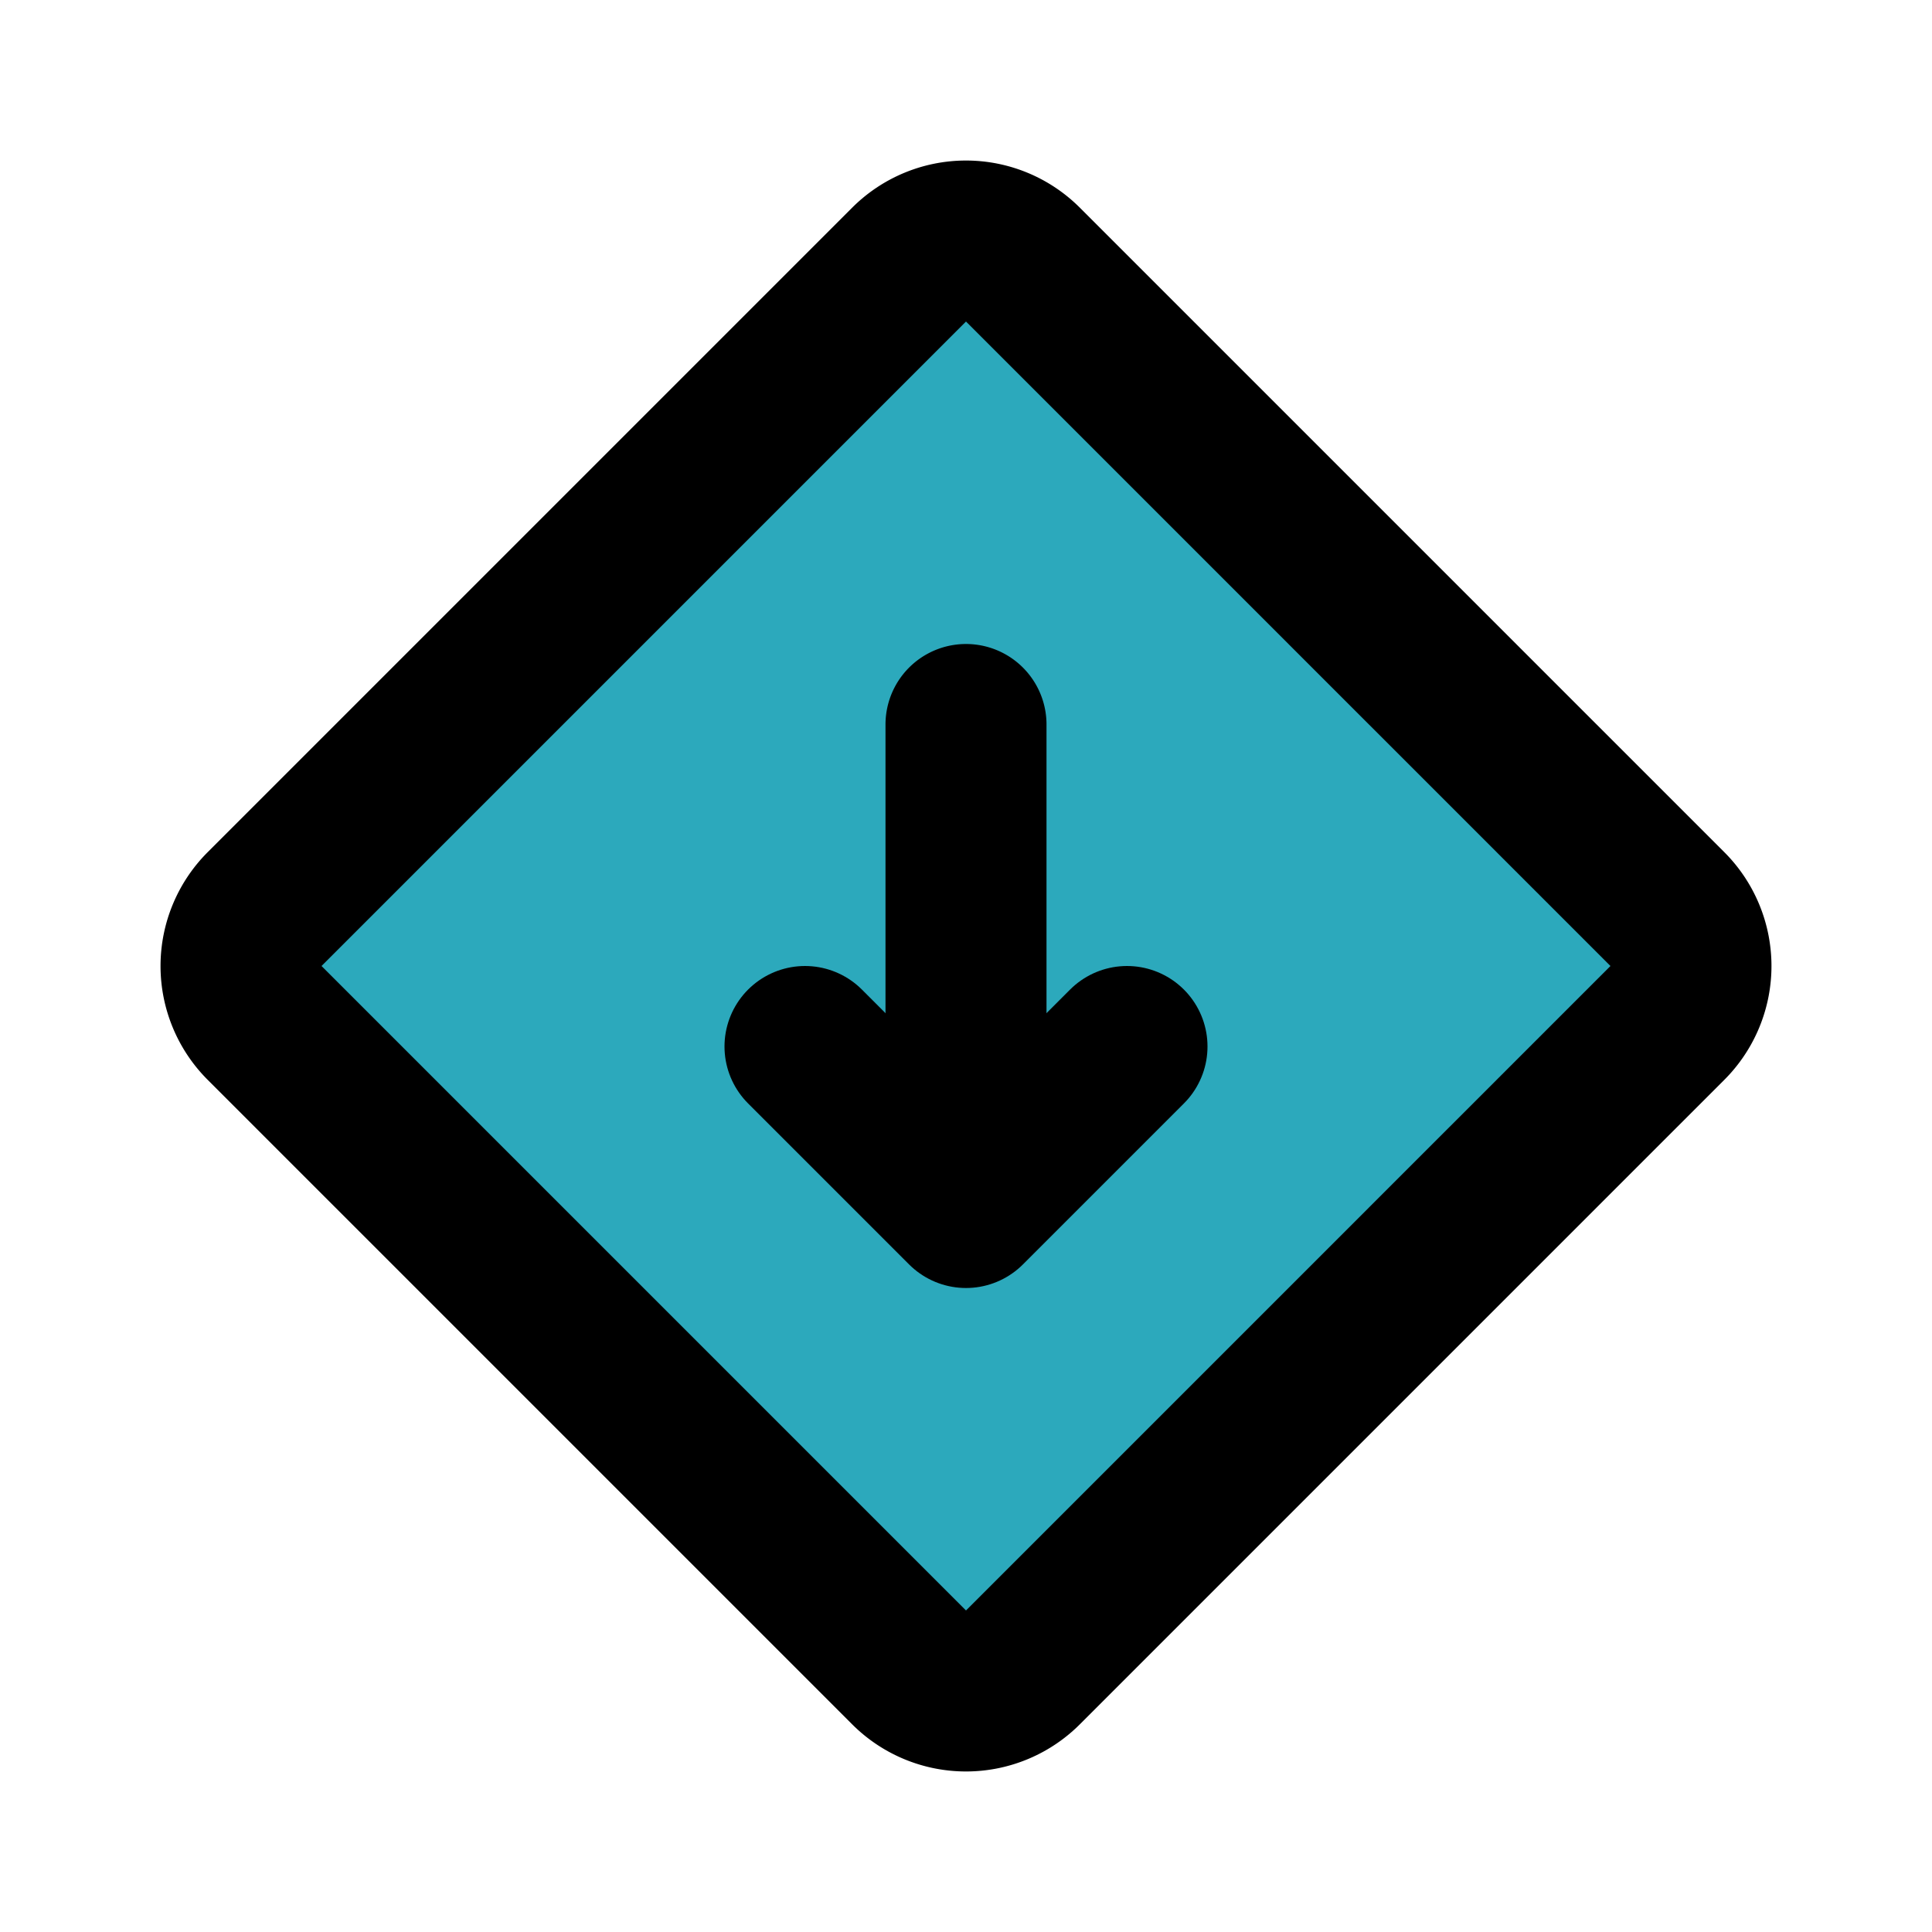 <?xml version="1.0" encoding="utf-8"?><!-- Скачано с сайта svg4.ru / Downloaded from svg4.ru -->
<svg fill="#000000" width="800px" height="800px" viewBox="0 0 24 24" id="down-square-3" data-name="Flat Line" xmlns="http://www.w3.org/2000/svg" class="icon flat-line"><rect id="secondary" x="5.34" y="5.34" width="13.31" height="13.31" rx="1" transform="translate(-4.97 12) rotate(-45)" style="fill: rgb(44, 169, 188); stroke-width: 2;"></rect><polyline id="primary" points="10 13 12 15 14 13" style="fill: none; stroke: rgb(0, 0, 0); stroke-linecap: round; stroke-linejoin: round; stroke-width: 2;"></polyline><path id="primary-2" data-name="primary" d="M12,14V9m-.71-5.71-8,8a1,1,0,0,0,0,1.42l8,8a1,1,0,0,0,1.42,0l8-8a1,1,0,0,0,0-1.42l-8-8A1,1,0,0,0,11.29,3.29Z" style="fill: none; stroke: rgb(0, 0, 0); stroke-linecap: round; stroke-linejoin: round; stroke-width: 2;"></path></svg>